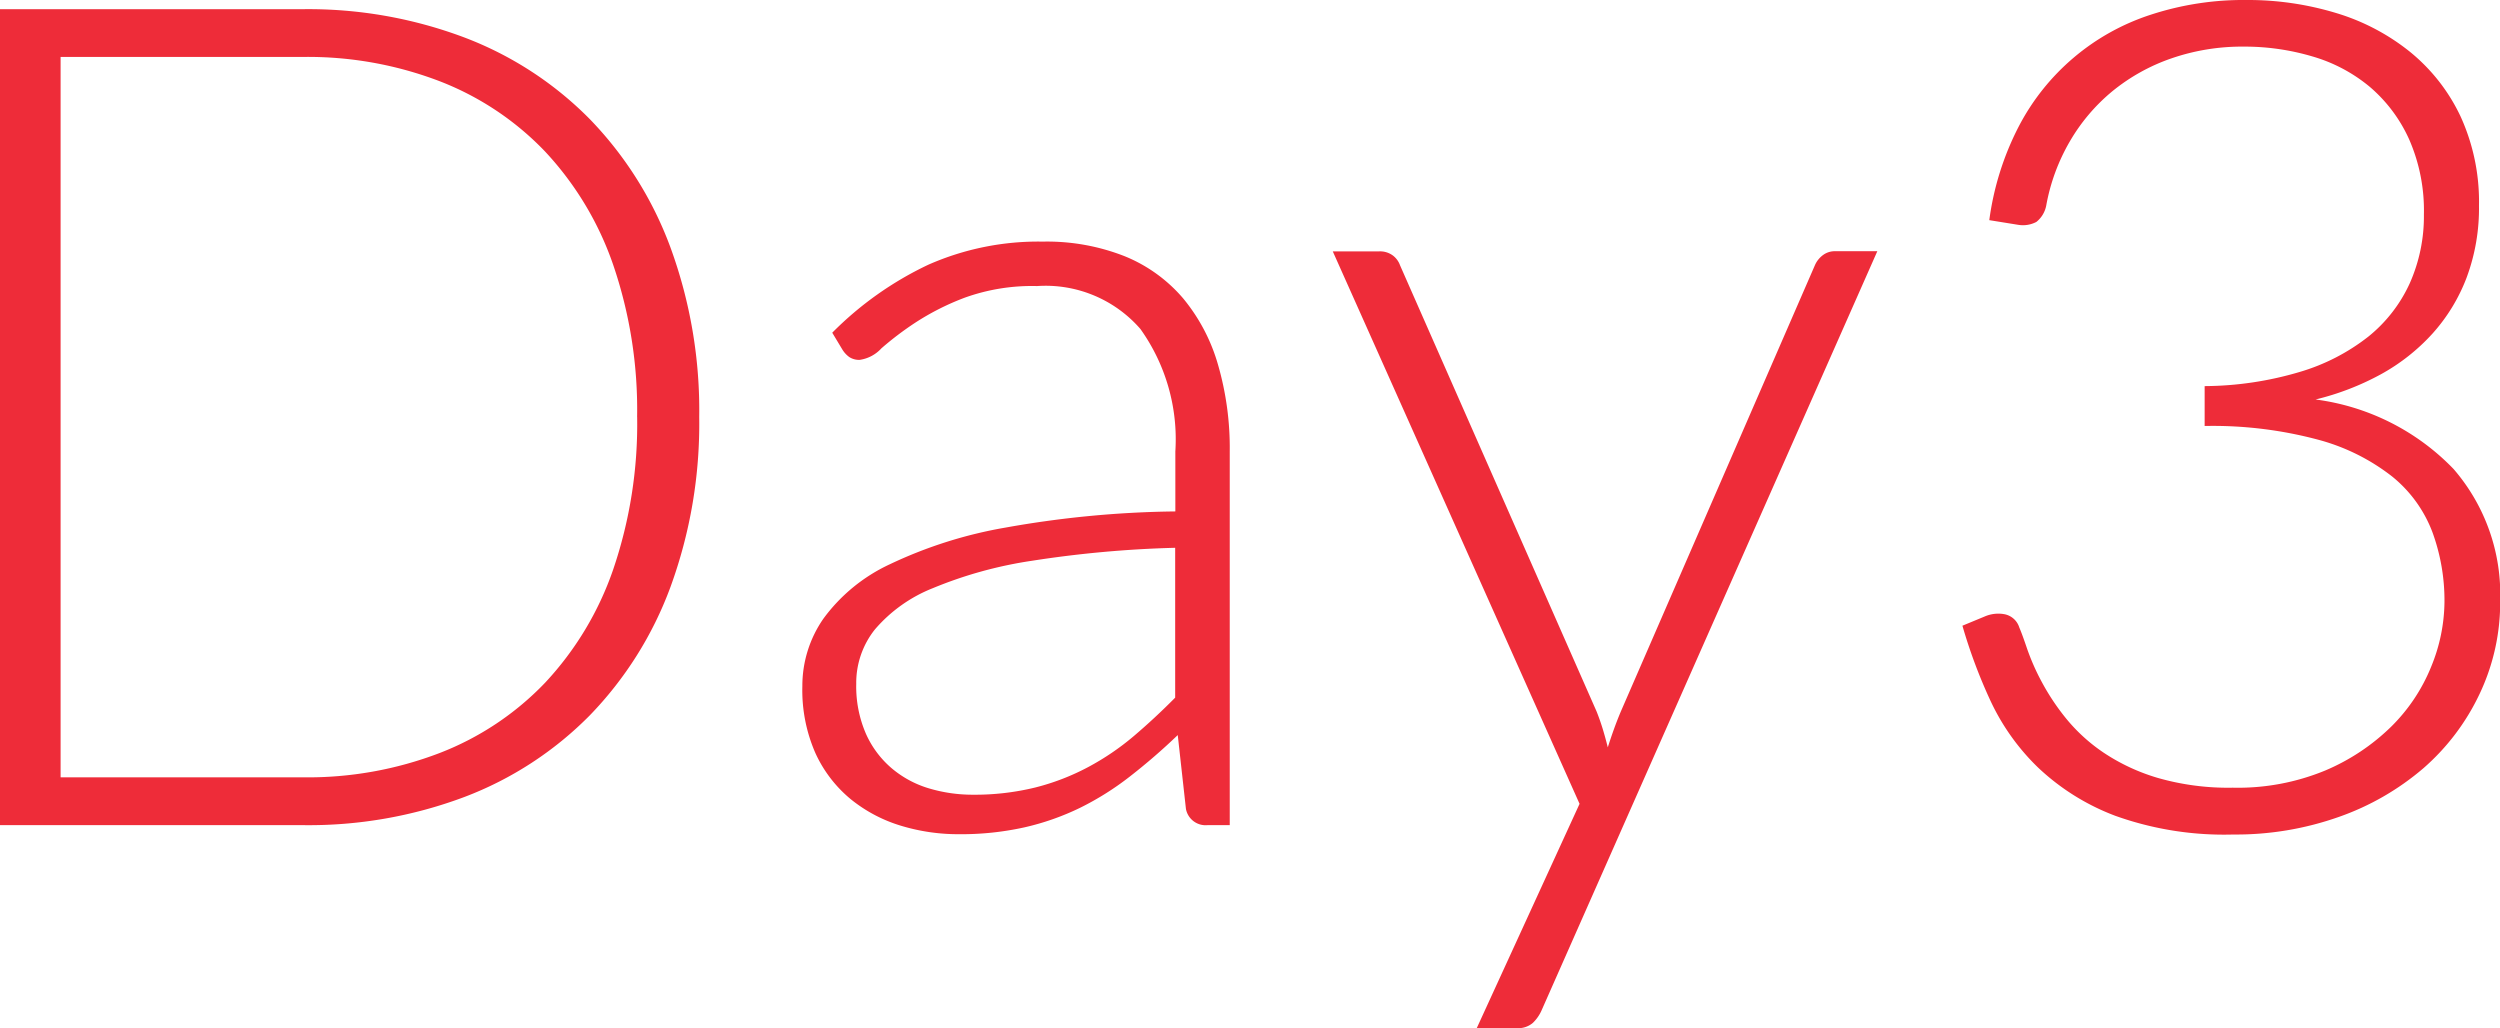 <svg xmlns="http://www.w3.org/2000/svg" width="72.938" height="30" viewBox="0 0 72.938 30">
  <defs>
    <style>
      .cls-1 {
        fill: #ee2c39;
        fill-rule: evenodd;
      }
    </style>
  </defs>
  <path id="シェイプ_3" data-name="シェイプ 3" class="cls-1" d="M204.4,12.163a13.892,13.892,0,0,1-.839,4.963,10.693,10.693,0,0,1-2.361,3.752,10.233,10.233,0,0,1-3.653,2.375,12.91,12.91,0,0,1-4.7.821H184V0.268h8.845a12.915,12.915,0,0,1,4.7.824A10.235,10.235,0,0,1,201.2,3.468a10.694,10.694,0,0,1,2.361,3.752A13.83,13.83,0,0,1,204.4,12.163Zm-1.812,0a13.087,13.087,0,0,0-.7-4.442,9.239,9.239,0,0,0-1.985-3.3,8.481,8.481,0,0,0-3.08-2.053,10.756,10.756,0,0,0-3.969-.707h-7.086V22.679h7.083a10.758,10.758,0,0,0,3.969-.707,8.484,8.484,0,0,0,3.084-2.054,9.236,9.236,0,0,0,1.985-3.3,13.15,13.15,0,0,0,.7-4.457h0Zm15.7,3.819a32.469,32.469,0,0,0-4.183.379,12.226,12.226,0,0,0-2.892.8,4.321,4.321,0,0,0-1.685,1.2,2.5,2.5,0,0,0-.547,1.59,3.466,3.466,0,0,0,.282,1.455,2.831,2.831,0,0,0,.753,1.009A3.012,3.012,0,0,0,211.1,23a4.441,4.441,0,0,0,1.284.186,7.41,7.41,0,0,0,1.821-.211,6.831,6.831,0,0,0,1.54-.594,7.551,7.551,0,0,0,1.327-.9q0.615-.522,1.214-1.127V15.982ZM208.281,9.707a9.9,9.9,0,0,1,2.806-1.985,7.942,7.942,0,0,1,3.337-.673,6.18,6.18,0,0,1,2.395.429,4.43,4.43,0,0,1,1.7,1.228,5.336,5.336,0,0,1,1.017,1.935,8.718,8.718,0,0,1,.342,2.533v10.9h-0.65A0.584,0.584,0,0,1,218.6,23.6l-0.239-2.154a17.756,17.756,0,0,1-1.4,1.211,8.4,8.4,0,0,1-1.446.909,7.511,7.511,0,0,1-1.626.572,8.5,8.5,0,0,1-1.912.2,5.738,5.738,0,0,1-1.694-.248,4.291,4.291,0,0,1-1.463-.774,3.771,3.771,0,0,1-1.027-1.337,4.561,4.561,0,0,1-.384-1.964,3.432,3.432,0,0,1,.616-1.968,5.027,5.027,0,0,1,1.933-1.583,13,13,0,0,1,3.38-1.072,29.8,29.8,0,0,1,4.953-.471v-1.75A5.539,5.539,0,0,0,217.273,9.6a3.664,3.664,0,0,0-3.019-1.254,5.789,5.789,0,0,0-2.1.336,7.466,7.466,0,0,0-1.463.74,9.176,9.176,0,0,0-.975.74,1.064,1.064,0,0,1-.633.337,0.521,0.521,0,0,1-.308-0.084,0.766,0.766,0,0,1-.2-0.219ZM238.77,7.332l-9.786,22.127a1.16,1.16,0,0,1-.266.387,0.666,0.666,0,0,1-.47.151h-1.164l3-6.545-7.2-16.118h1.351a0.629,0.629,0,0,1,.411.127,0.62,0.62,0,0,1,.2.278l5.736,13.021q0.1,0.252.18,0.513c0.053,0.174.1,0.35,0.146,0.531q0.085-.269.179-0.53t0.2-.513l5.663-13.022a0.733,0.733,0,0,1,.24-0.3,0.577,0.577,0,0,1,.342-0.11h1.244Zm3.268-.909a8.349,8.349,0,0,1,.855-2.725A6.658,6.658,0,0,1,246.762.425,8.684,8.684,0,0,1,249.534,0a8.859,8.859,0,0,1,2.616.378,6.352,6.352,0,0,1,2.164,1.136,5.384,5.384,0,0,1,1.472,1.88A5.987,5.987,0,0,1,256.325,6a5.8,5.8,0,0,1-.359,2.094,5.194,5.194,0,0,1-1,1.641,5.791,5.791,0,0,1-1.509,1.188,7.8,7.8,0,0,1-1.9.732,6.813,6.813,0,0,1,4.025,2.027,5.591,5.591,0,0,1,1.361,3.845,6.22,6.22,0,0,1-.6,2.717,6.622,6.622,0,0,1-1.637,2.167,7.7,7.7,0,0,1-2.467,1.422,9,9,0,0,1-3.08.514,9.409,9.409,0,0,1-3.448-.547,6.722,6.722,0,0,1-2.266-1.422,6.566,6.566,0,0,1-1.386-1.962,15.2,15.2,0,0,1-.805-2.161l0.65-.269a1,1,0,0,1,.573-0.067,0.565,0.565,0,0,1,.436.387q0.086,0.2.231,0.63a6.646,6.646,0,0,0,.42.951,6.718,6.718,0,0,0,.709,1.068,5.066,5.066,0,0,0,1.095,1,5.787,5.787,0,0,0,1.583.74,7.441,7.441,0,0,0,2.19.286,6.676,6.676,0,0,0,2.695-.5,6.19,6.19,0,0,0,1.934-1.287,5.187,5.187,0,0,0,1.163-1.75,5.065,5.065,0,0,0,.385-1.88,5.8,5.8,0,0,0-.351-2.036,3.82,3.82,0,0,0-1.172-1.623,6.014,6.014,0,0,0-2.164-1.077,11.885,11.885,0,0,0-3.31-.4V11.265a9.913,9.913,0,0,0,2.772-.413,5.971,5.971,0,0,0,2-1.028,4.264,4.264,0,0,0,1.215-1.565,4.811,4.811,0,0,0,.41-2,5.177,5.177,0,0,0-.428-2.187,4.361,4.361,0,0,0-1.146-1.534,4.626,4.626,0,0,0-1.677-.891,6.965,6.965,0,0,0-2-.287,6.318,6.318,0,0,0-2.121.345,5.618,5.618,0,0,0-1.72.959,5.436,5.436,0,0,0-1.24,1.464,5.748,5.748,0,0,0-.685,1.859,0.8,0.8,0,0,1-.29.488,0.842,0.842,0,0,1-.531.084Z" transform="translate(-184)"/>
</svg>
